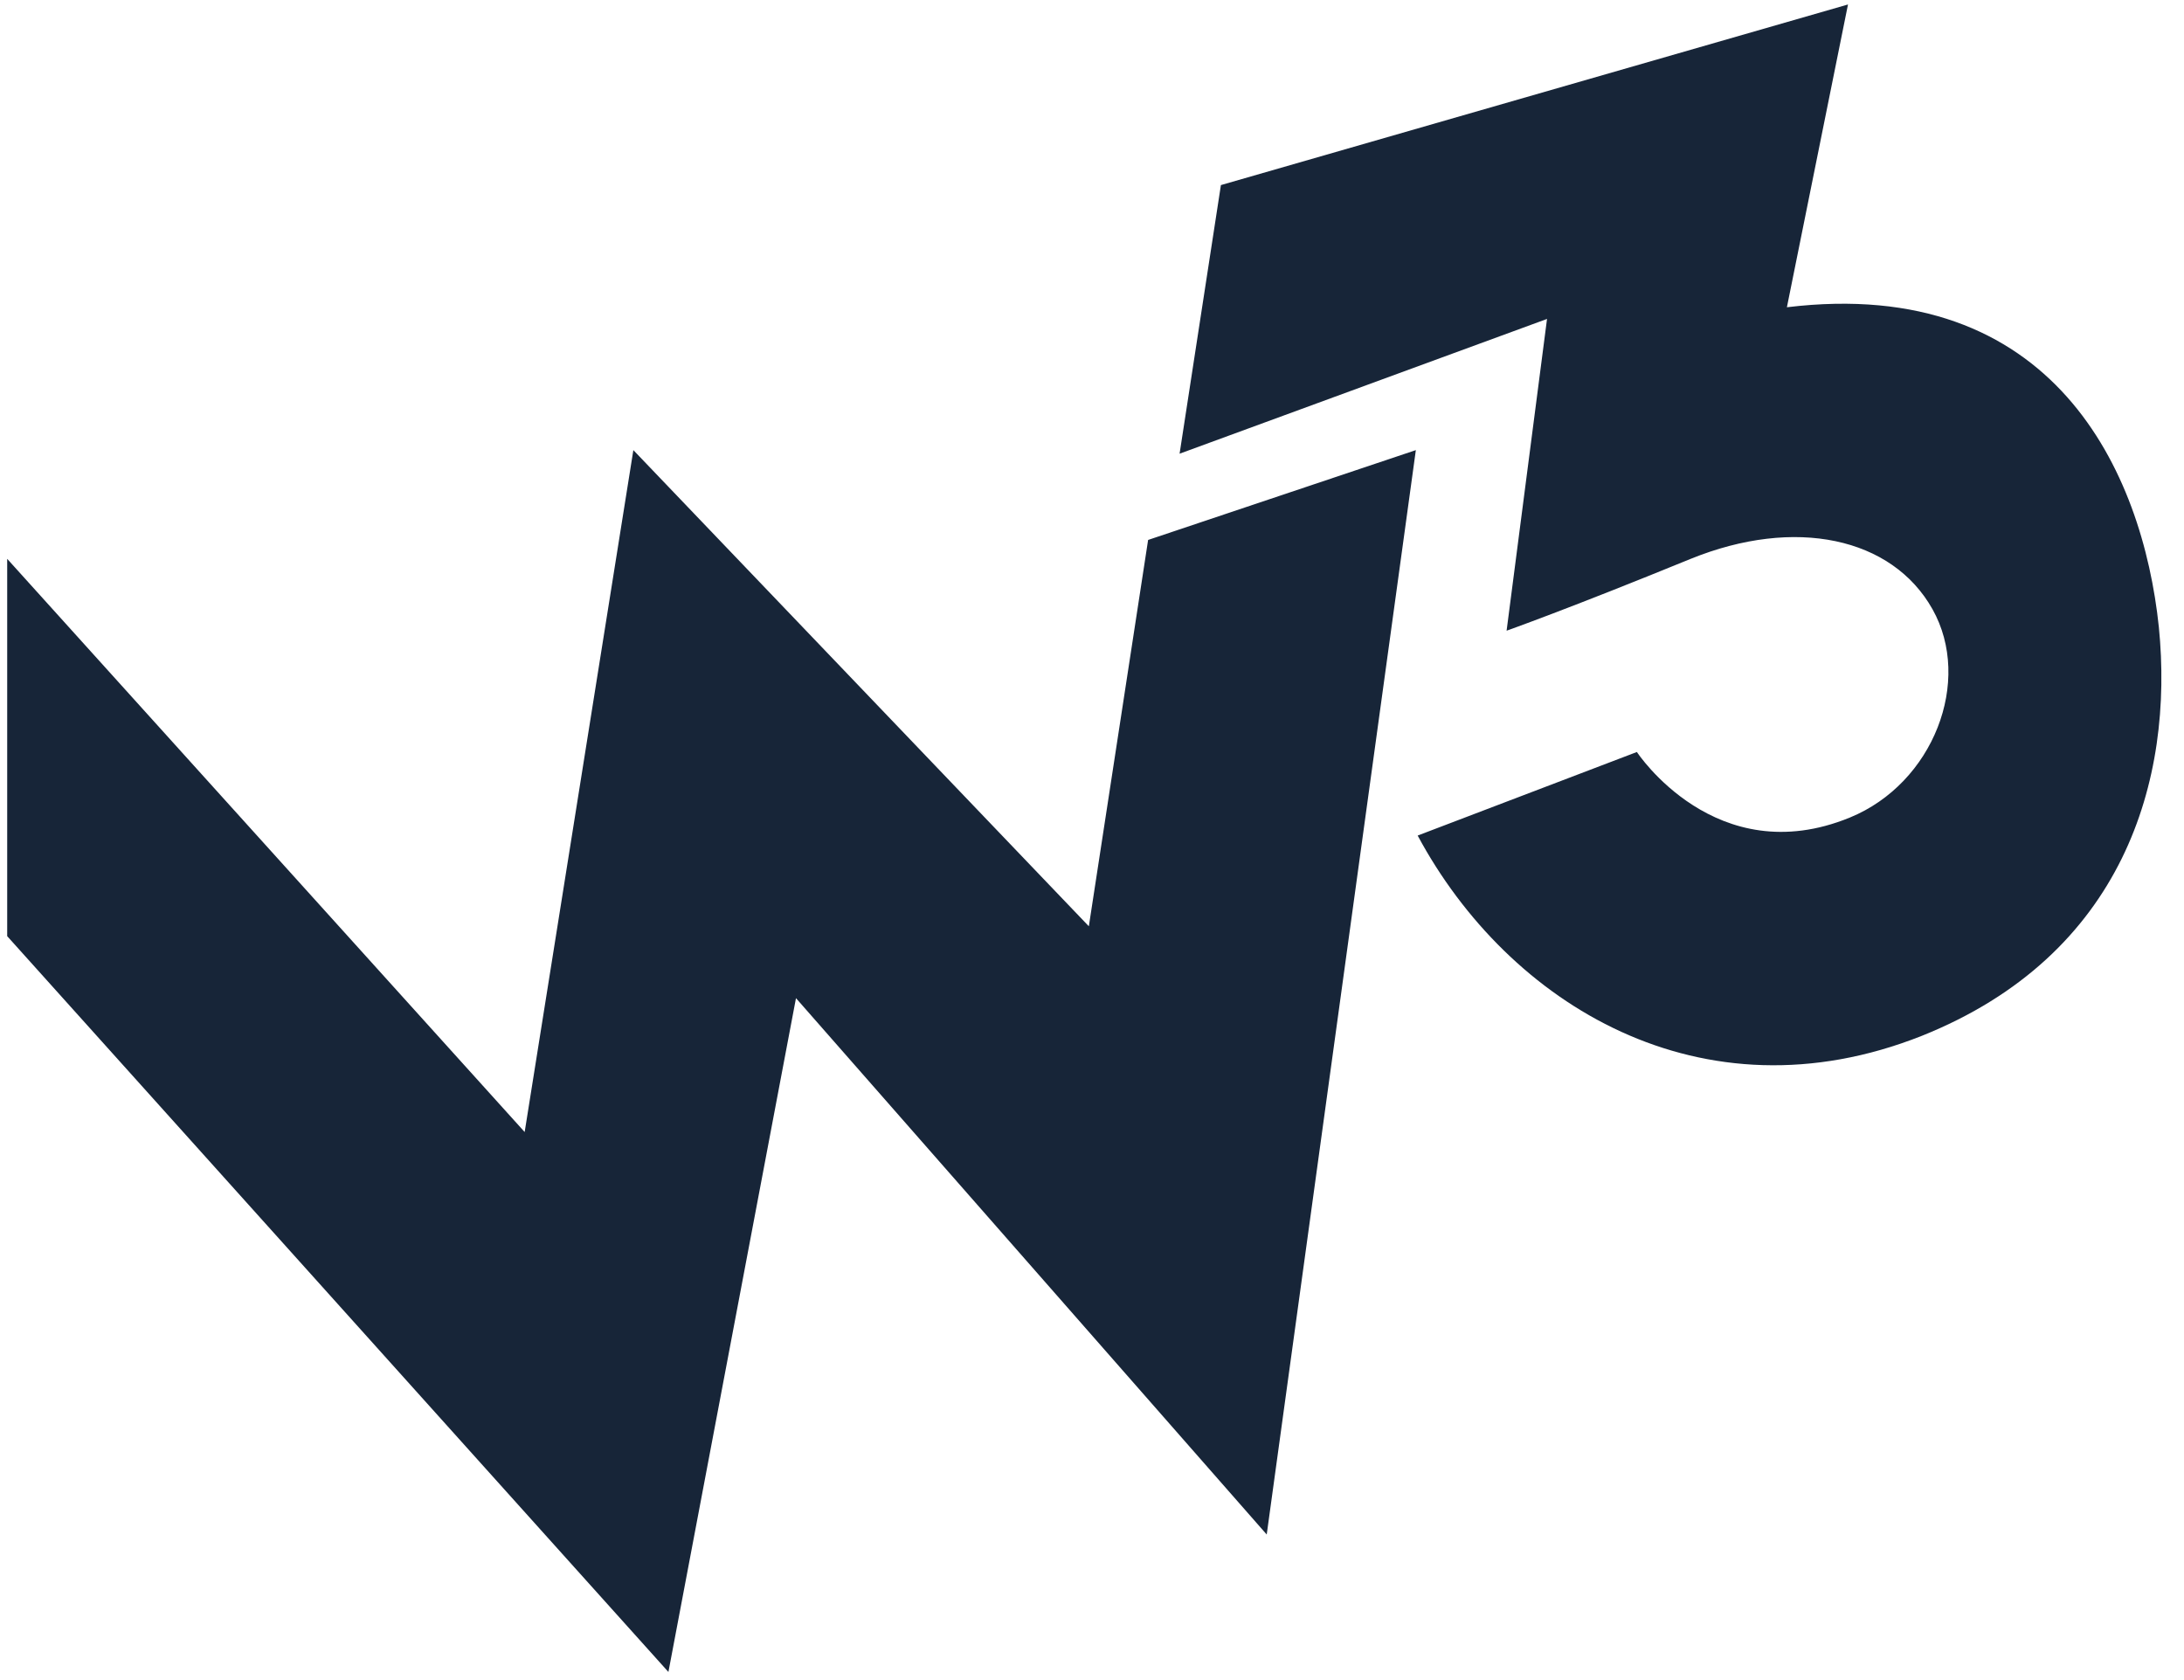<svg xmlns="http://www.w3.org/2000/svg" width="78" height="60"  fill="#172538" xmlns:v="https://vecta.io/nano"><path d="M.257 33.433l23.615 26.278 4.556-24.064L45.24 54.802l5.326-38.727-9.562 3.208-2.117 13.797L22.62 16.075l-3.882 24.353L.257 19.958zm41.871-17.23l1.476-9.593L66 .16l-2.182 10.813c9.53-1.155 12.706 5.872 13.284 11.423.545 5.454-1.252 11.711-8.471 14.599-7.86 3.112-14.76-1.123-18-7.155l7.829-2.984s2.823 4.3 7.604 2.342c2.984-1.22 4.396-4.877 2.952-7.444s-4.909-3.305-8.631-1.797c-4.396 1.797-6.578 2.567-6.578 2.567l1.444-11.134-13.123 4.813z"/></svg>